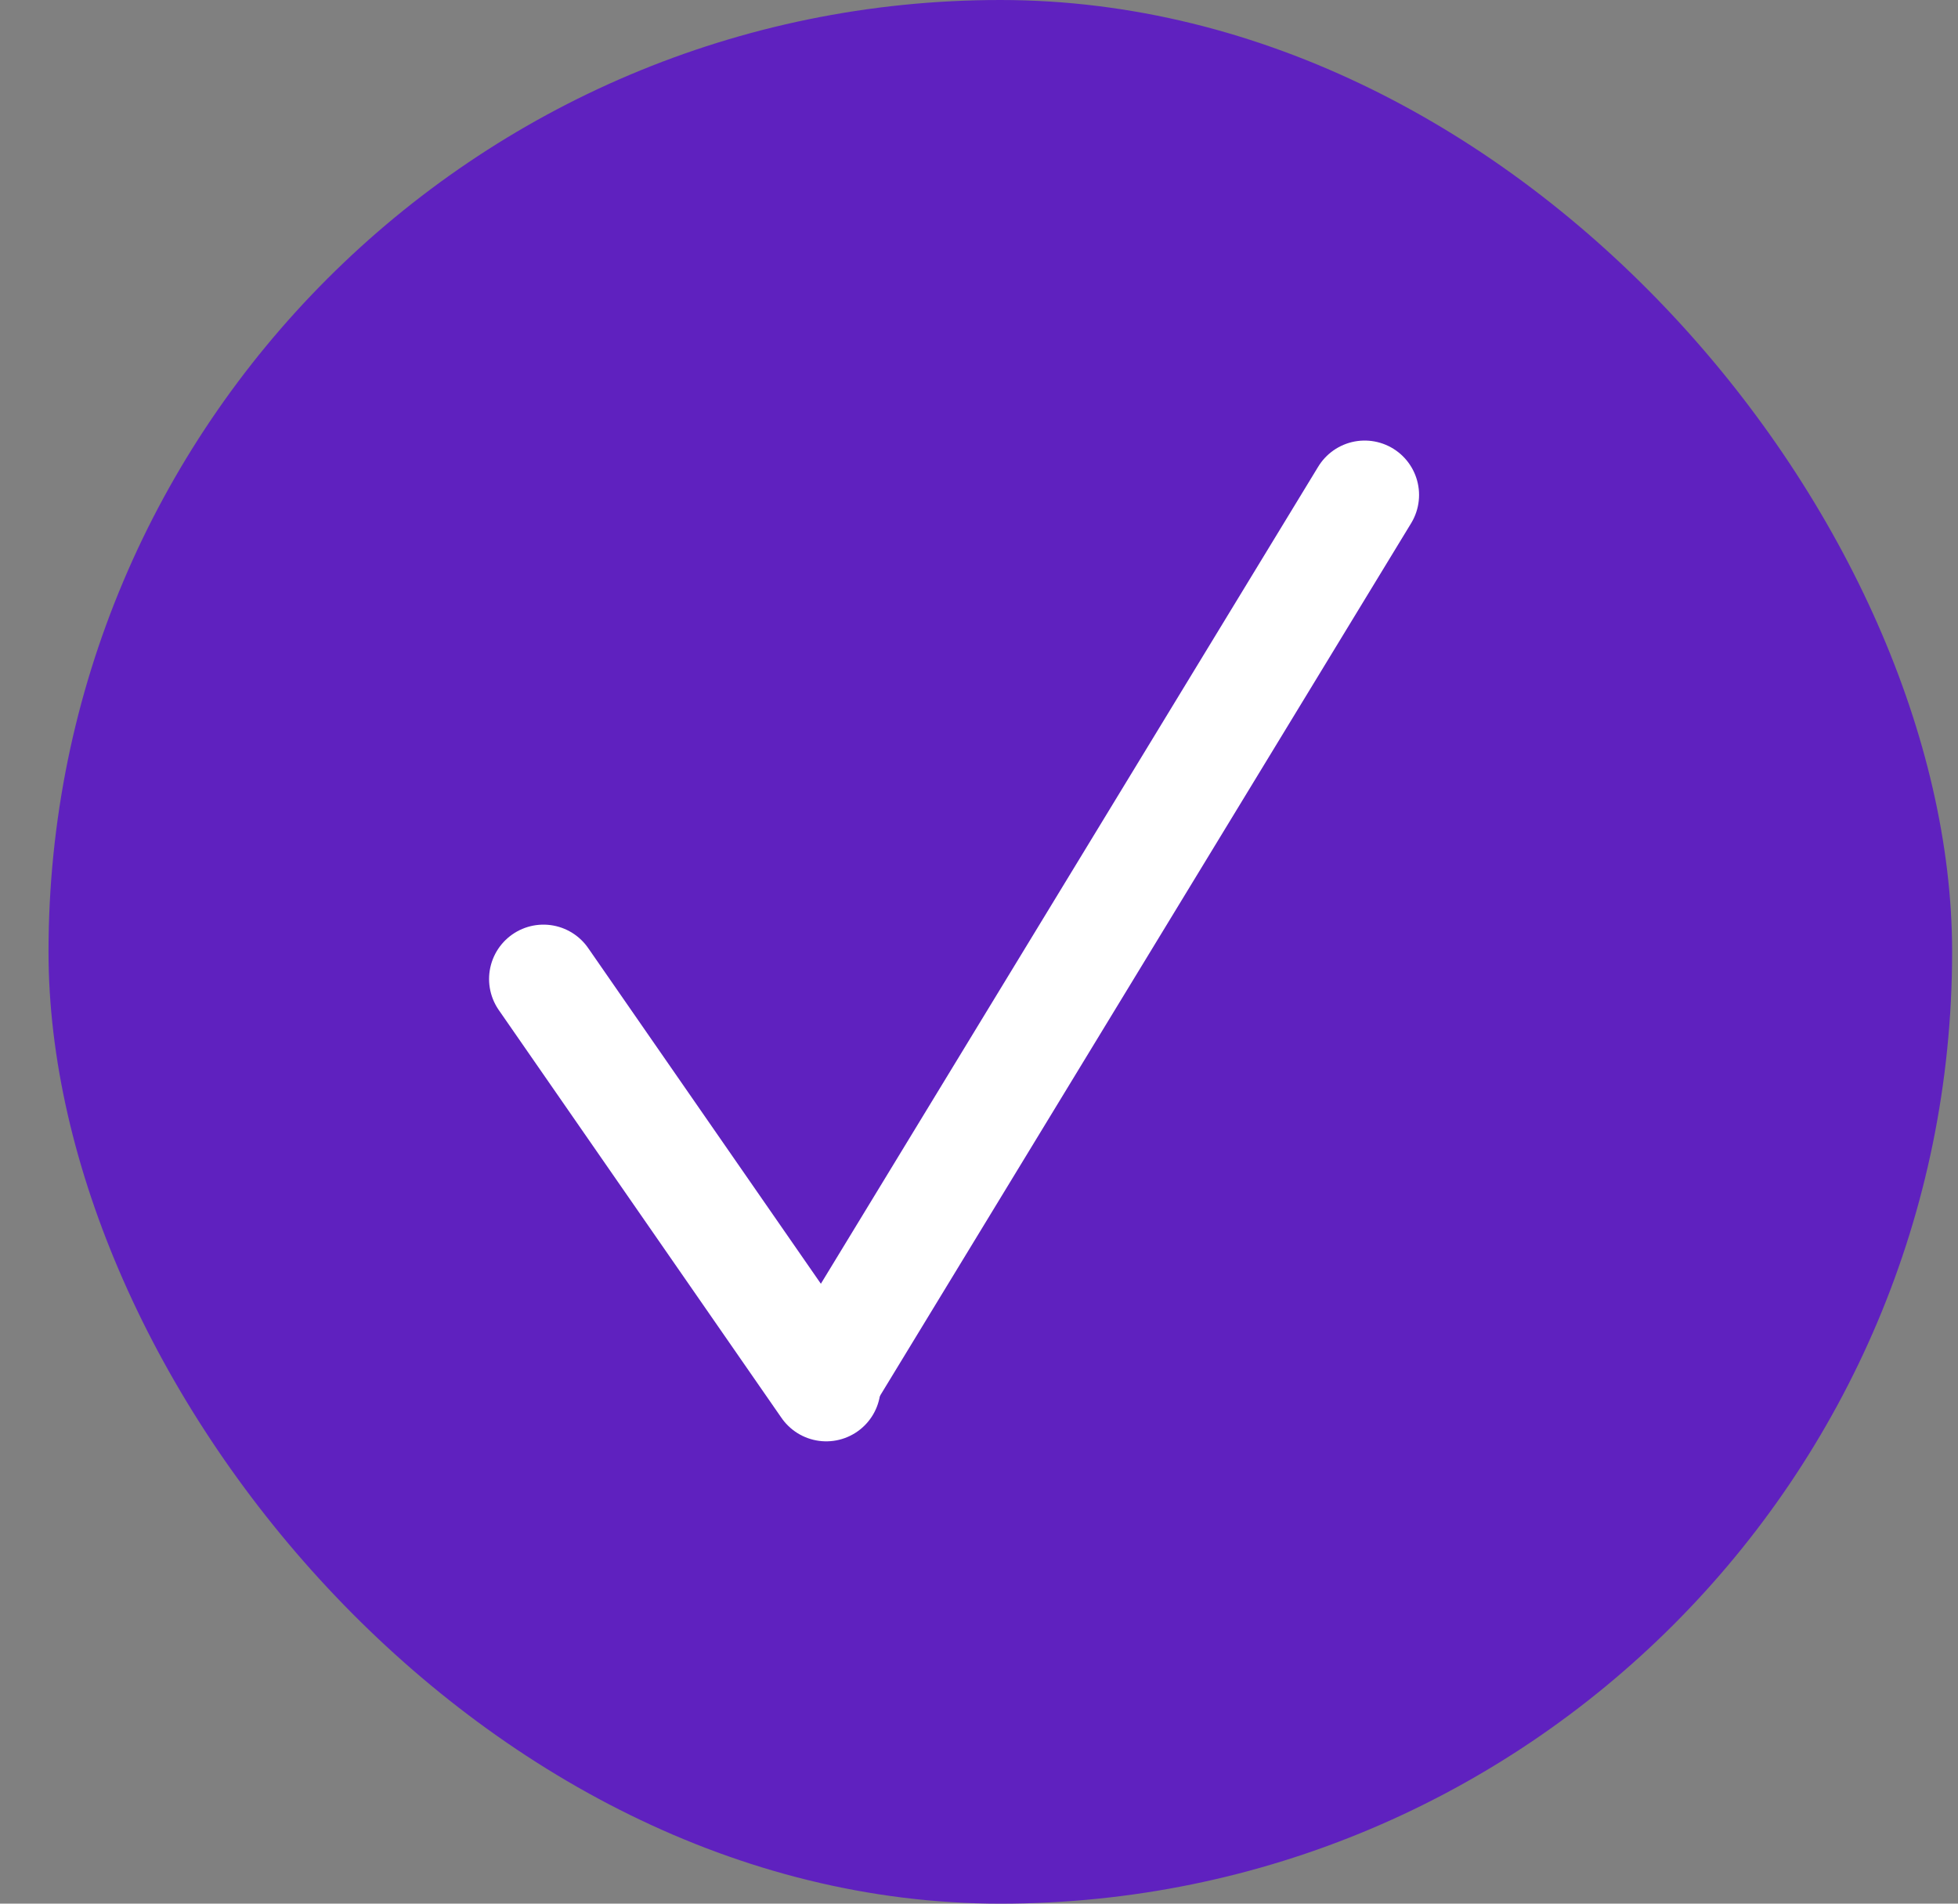 <?xml version="1.0" encoding="UTF-8"?> <svg xmlns="http://www.w3.org/2000/svg" width="36" height="35" viewBox="0 0 36 35" fill="none"><rect x="0" y="0" width="36" height="35" fill="#808080" stroke="none"/><rect x="0.892" width="35" height="35" rx="17.5" fill="#5F21BF"></rect><path d="M15.291 25.2L25.091 9.1" stroke="white" stroke-width="2" stroke-linecap="round" stroke-linejoin="round"></path><path d="M9.992 18L15.191 25.5" stroke="white" stroke-width="2" stroke-linecap="round" stroke-linejoin="round"></path></svg> 